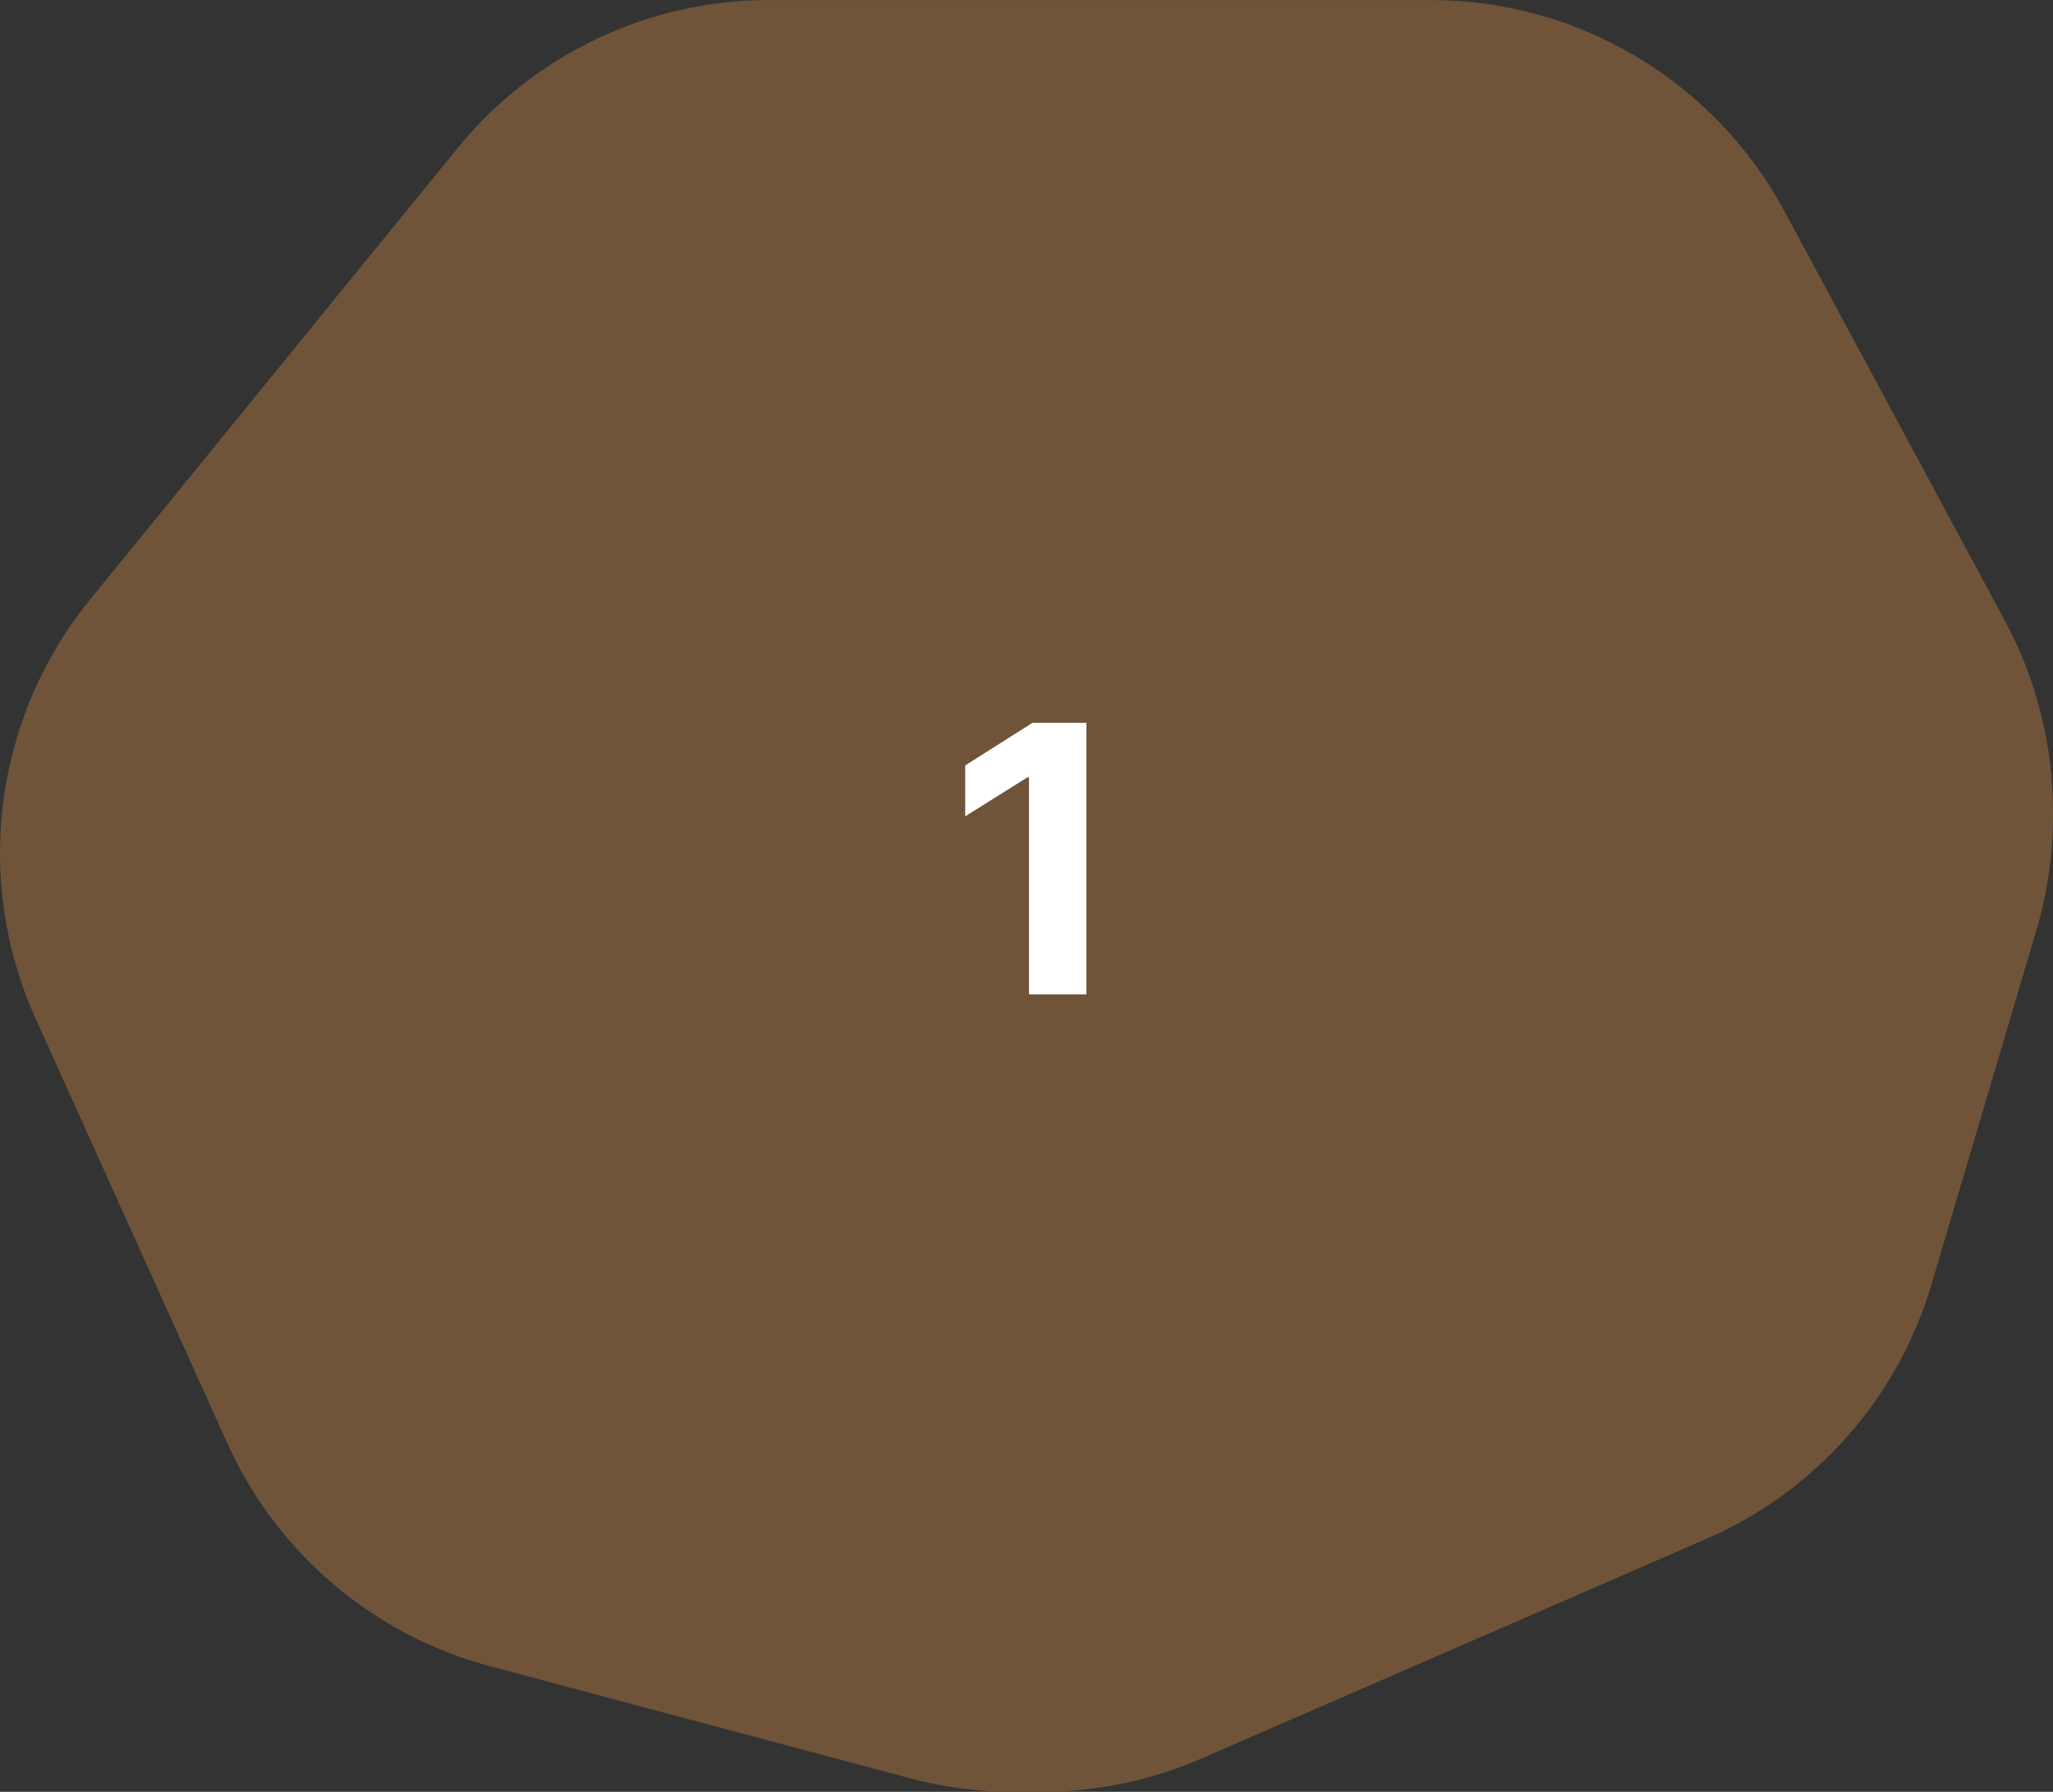 <?xml version="1.0" encoding="UTF-8"?><svg id="b" xmlns="http://www.w3.org/2000/svg" width="110" height="96" viewBox="0 0 110 96"><rect x="0" y="0" width="110" height="96" fill="#333333" stroke="none"/><g id="c"><path d="m0,45.706h0c0,3.056.65,6.076,1.907,8.861l10.274,22.759c2.659,5.891,7.824,10.275,14.067,11.941l22.517,6.007c1.809.483,3.673.727,5.545.727h1.481c2.952,0,5.873-.608,8.58-1.785l27.066-11.773c5.833-2.537,10.245-7.526,12.052-13.627l5.625-18.991c.588-1.985.887-4.045.887-6.116v-.23c0-3.563-.884-7.07-2.572-10.207l-11.813-21.948c-3.753-6.973-11.03-11.322-18.947-11.322h-35.47c-6.472,0-12.6,2.914-16.686,7.935L4.833,32.112c-3.126,3.84-4.833,8.641-4.833,13.594Z" fill="#6f543a" stroke-width="0"/><path d="m58.208,38.727v14.546h-3.075v-11.626h-.085l-3.331,2.088v-2.728l3.601-2.28h2.891Z" fill="#fff" stroke-width="0"/></g></svg>